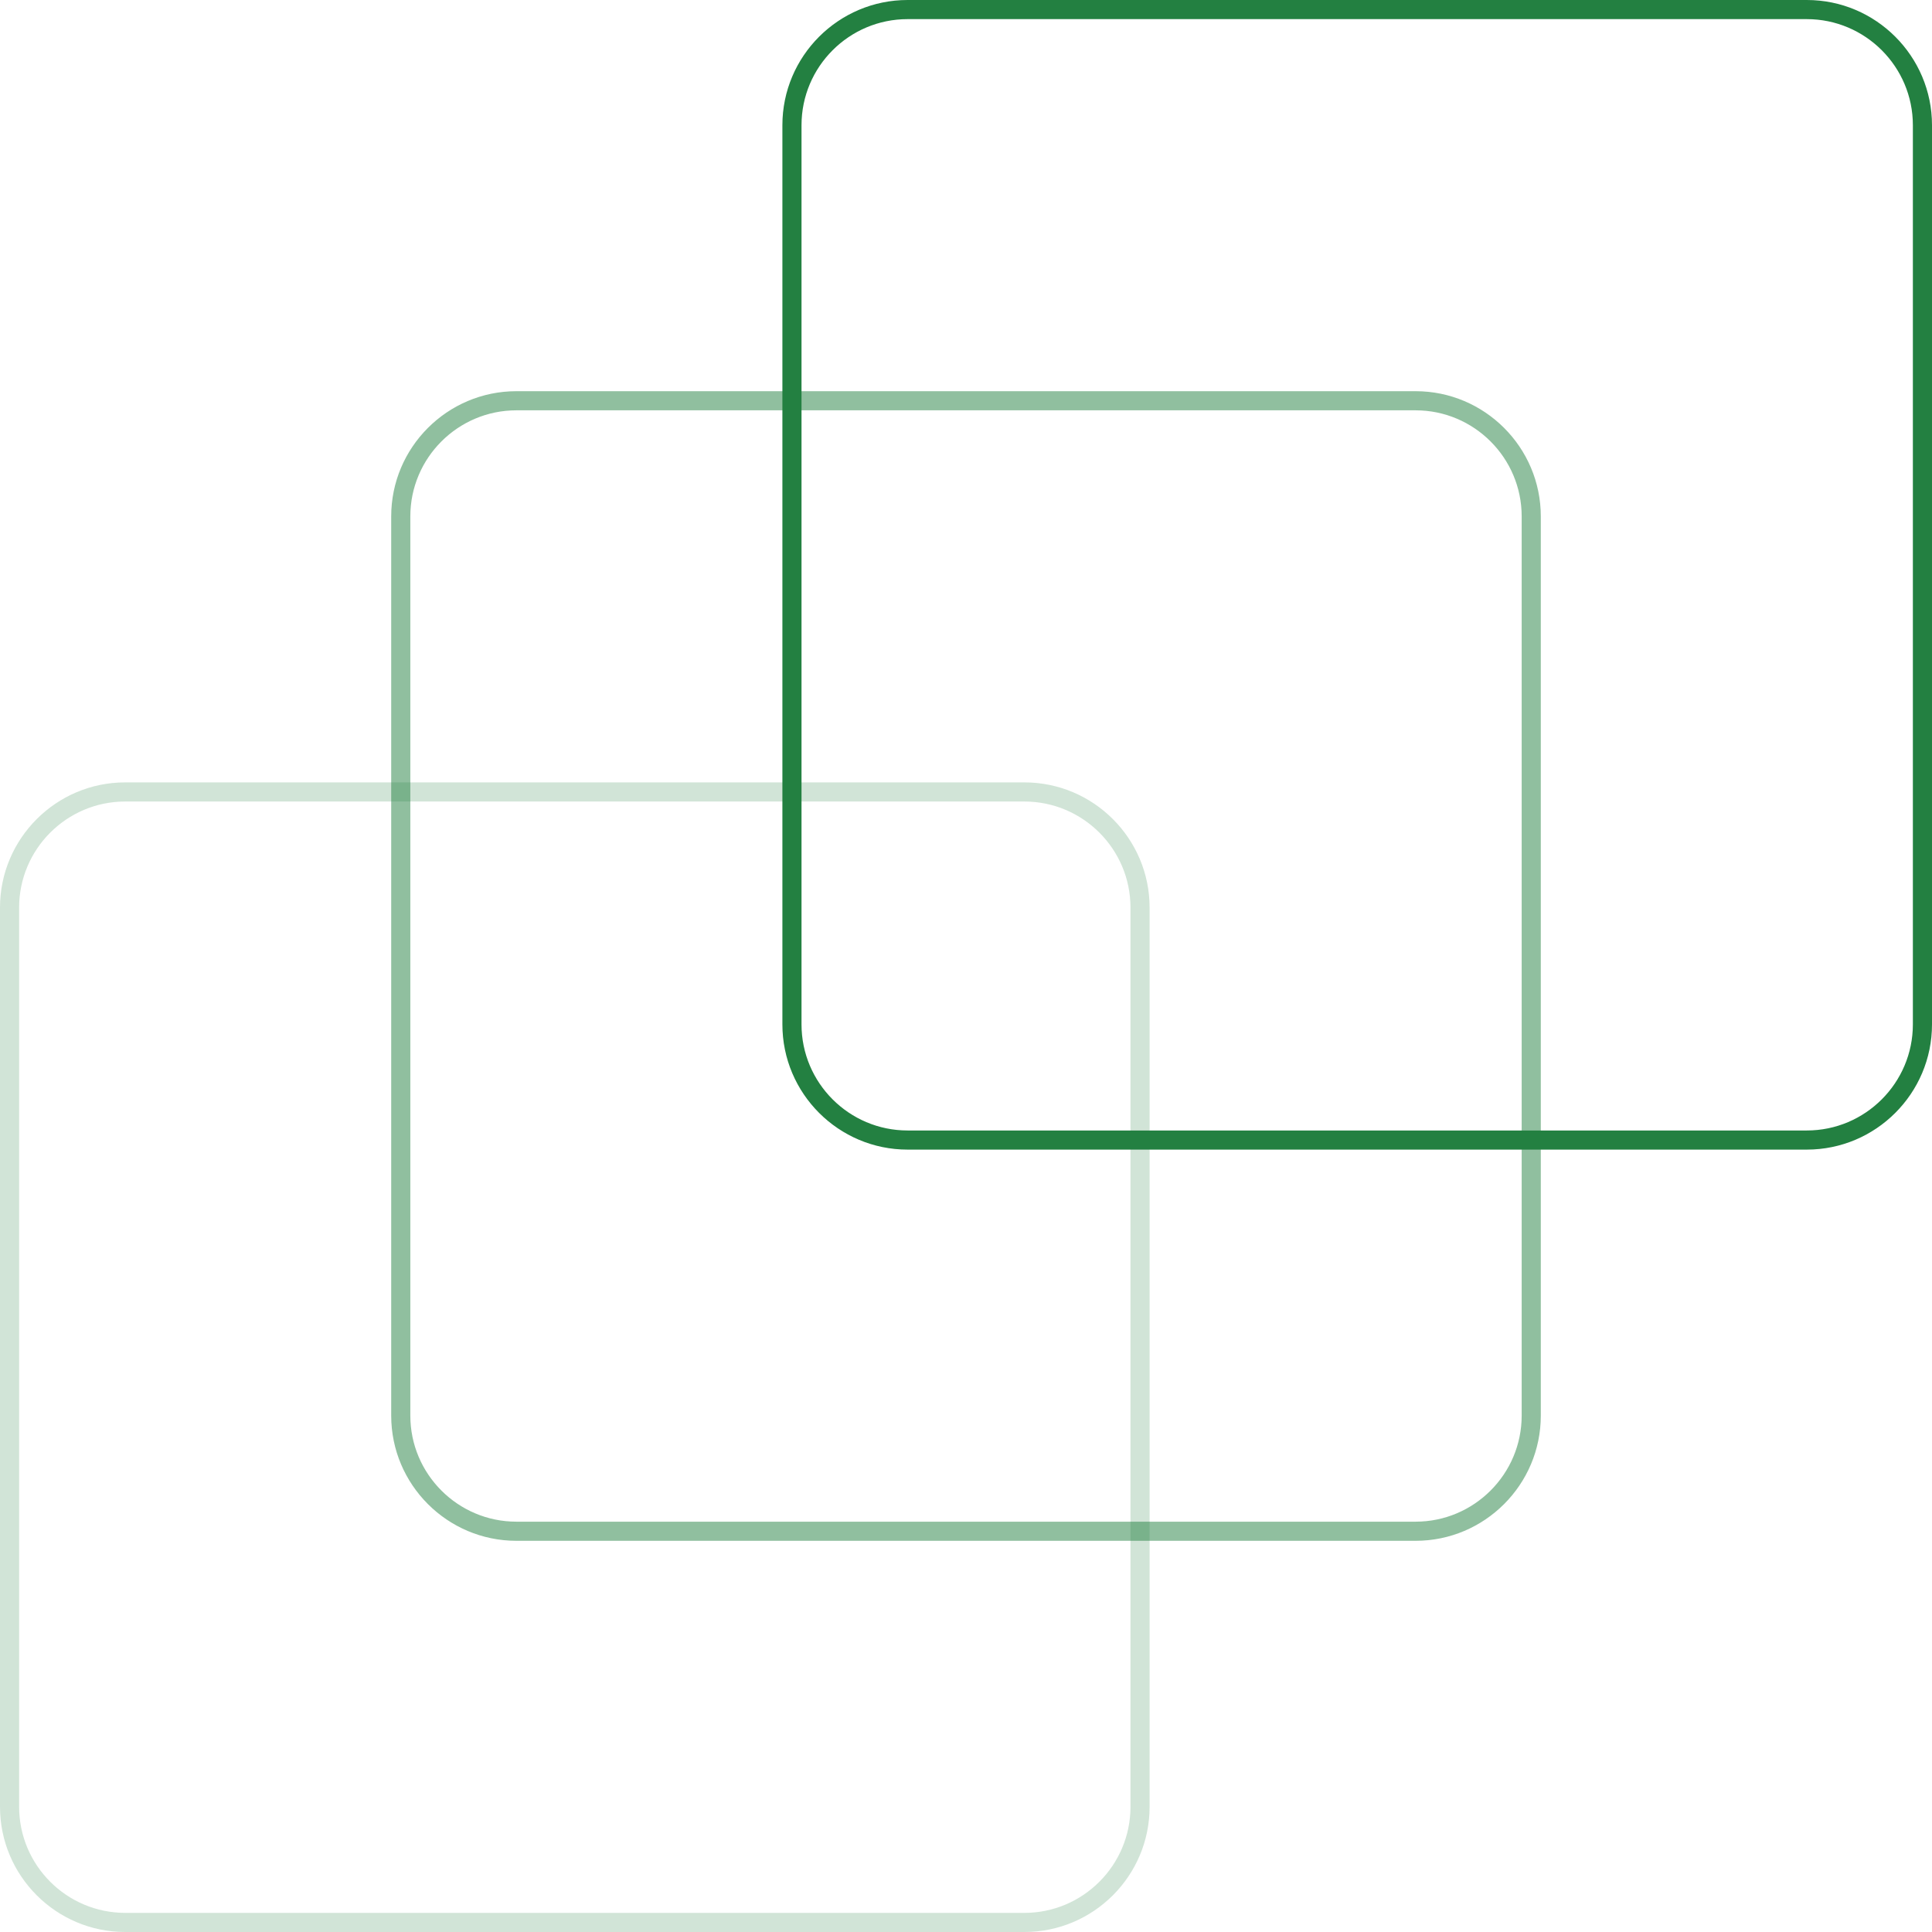 <?xml version="1.0" encoding="UTF-8" standalone="no"?><svg xmlns="http://www.w3.org/2000/svg" xmlns:xlink="http://www.w3.org/1999/xlink" fill="#000000" height="500" preserveAspectRatio="xMidYMid meet" version="1" viewBox="0.0 0.0 500.0 500.0" width="500" zoomAndPan="magnify"><g fill="#238041" id="change1_1"><path d="M265.114,500H32.405C14.537,500,0,485.463,0,467.595V234.886 c0-17.868,14.537-32.405,32.405-32.405l232.709,0.001c17.868,0,32.404,14.536,32.404,32.404v232.709 C297.519,485.463,282.983,500,265.114,500z M32.405,207.431c-15.139,0-27.455,12.316-27.455,27.455v232.709 c0,15.139,12.316,27.454,27.455,27.454h232.709c15.139,0,27.454-12.315,27.454-27.454V234.886 c0-15.138-12.315-27.454-27.454-27.454L32.405,207.431z" fill="inherit" opacity="0.21"/><path d="M366.355,398.76H133.646c-17.868,0-32.404-14.537-32.404-32.405V133.645 c0-17.868,14.536-32.405,32.404-32.405h232.709c17.868,0,32.404,14.537,32.404,32.405v232.709 C398.759,384.223,384.223,398.76,366.355,398.76z M133.646,106.191c-15.139,0-27.454,12.316-27.454,27.454v232.709 c0,15.139,12.315,27.455,27.454,27.455h232.709c15.138,0,27.454-12.316,27.454-27.455V133.645 c0-15.139-12.316-27.454-27.454-27.454H133.646z" fill="inherit" opacity="0.5"/><path d="M467.596,297.518H234.886c-17.868,0-32.404-14.536-32.404-32.404V32.405 C202.482,14.537,217.018,0,234.886,0h232.709C485.464,0,500,14.537,500,32.405v232.709 C500,282.982,485.464,297.518,467.596,297.518z M234.886,4.95c-15.138,0-27.454,12.316-27.454,27.454v232.709 c0,15.139,12.316,27.454,27.454,27.454h232.709c15.139,0,27.454-12.315,27.454-27.454V32.405c0-15.139-12.315-27.454-27.454-27.454 H234.886z" fill="inherit"/></g></svg>